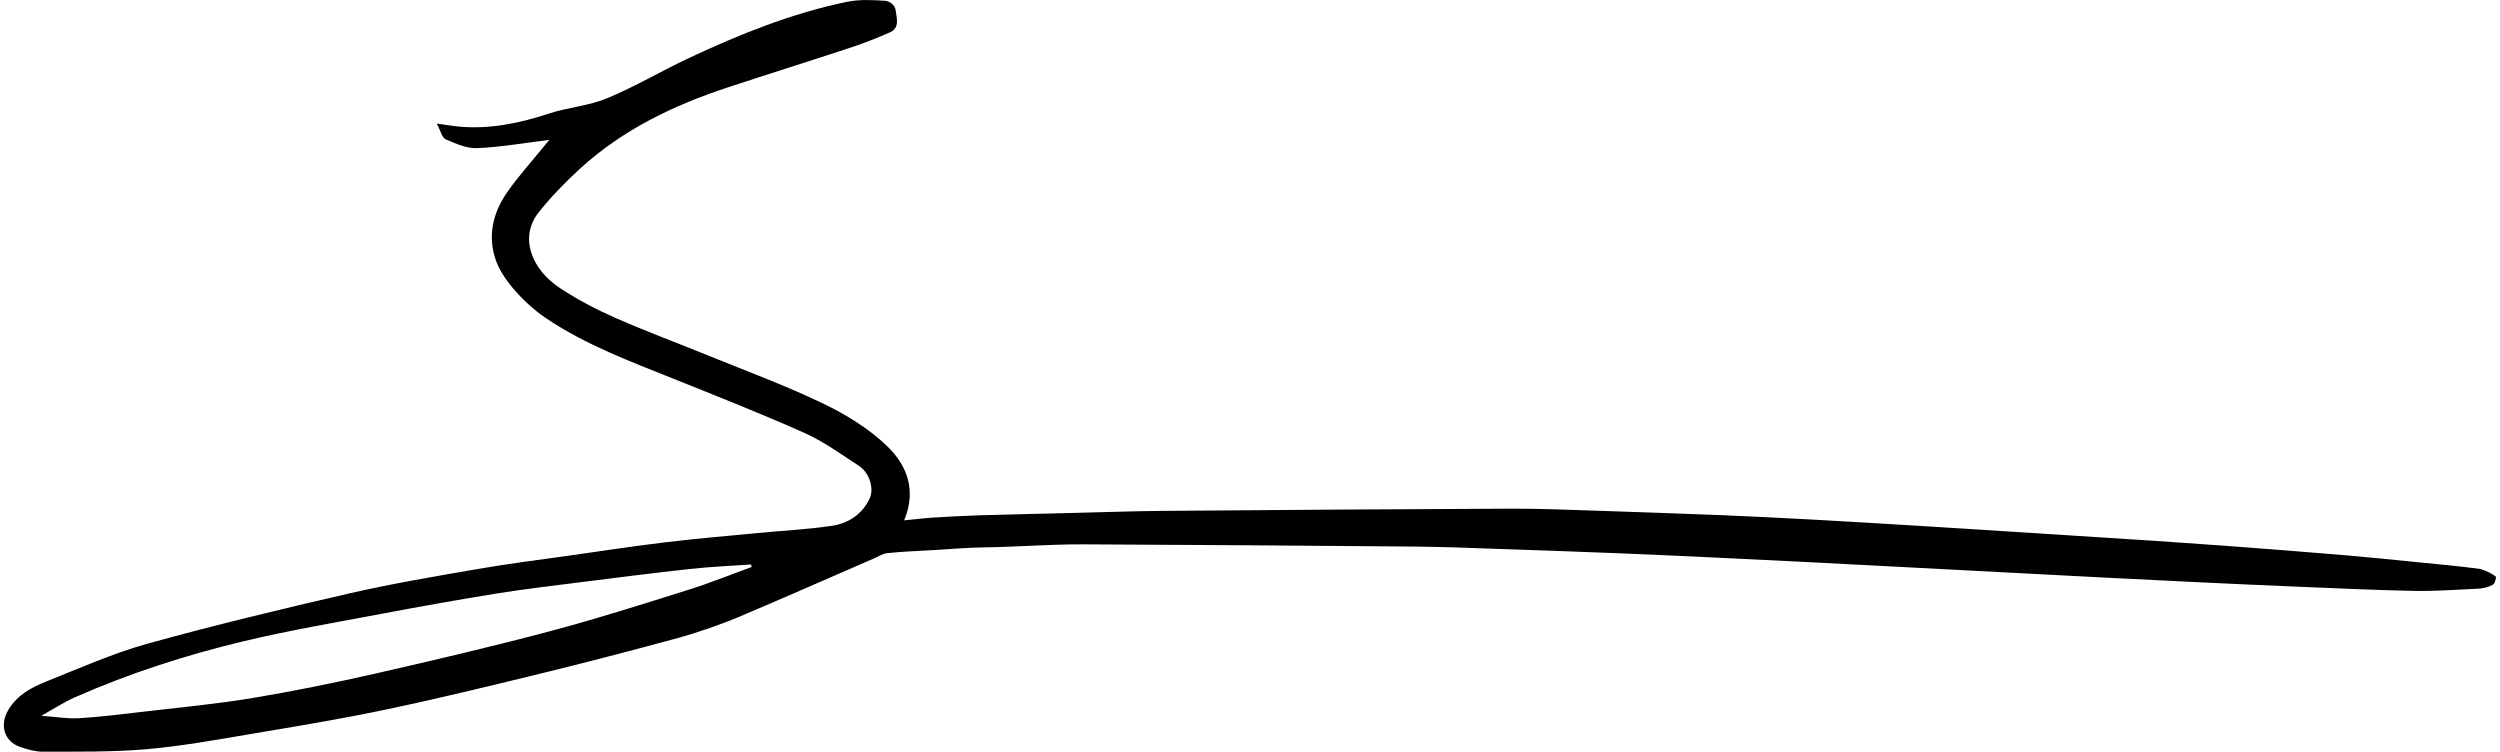 <?xml version="1.0" encoding="UTF-8"?>
<svg id="Layer_1" data-name="Layer 1" xmlns="http://www.w3.org/2000/svg" width="2.96in" height=".89in" viewBox="0 0 212.96 64.24">
  <path d="m46.63,11.95c-2.12.26-4.15.62-6.19.71-.9.04-1.85-.39-2.71-.76-.3-.13-.41-.71-.75-1.34.84.12,1.32.2,1.8.25,2.69.26,5.26-.27,7.8-1.11,1.62-.53,3.39-.65,4.95-1.3,2.39-.99,4.64-2.33,6.98-3.43,4.34-2.04,8.79-3.83,13.51-4.81,1.06-.22,2.19-.17,3.28-.09.43.03.85.4.9.83.08.63.37,1.48-.48,1.86-1.16.51-2.35.98-3.56,1.37-3.4,1.12-6.82,2.19-10.22,3.31-4.67,1.53-9.04,3.62-12.7,6.96-1.27,1.16-2.49,2.41-3.55,3.75-1.7,2.14-.59,4.88,1.79,6.45,1.51,1,3.12,1.84,4.77,2.57,2.68,1.18,5.43,2.19,8.14,3.3,3.2,1.3,6.46,2.5,9.57,4,1.98.95,3.95,2.15,5.51,3.66,1.63,1.57,2.56,3.7,1.45,6.34.94-.09,1.73-.19,2.52-.24,1.29-.08,2.59-.15,3.88-.19,2.63-.08,5.27-.13,7.9-.2,2.6-.06,5.2-.16,7.81-.18,10-.08,20-.15,30-.19,2.41,0,4.82.1,7.23.18,3.55.12,7.09.24,10.64.38,2.59.11,5.18.24,7.77.38,3.22.18,6.43.37,9.65.57,2.99.18,5.98.38,8.98.57,3.02.19,6.05.38,9.07.58,2.74.18,5.47.37,8.21.57,3.24.24,6.47.5,9.7.77,1.97.17,3.94.37,5.91.57,1.84.18,3.62.34,5.46.59.56.19.92.37,1.29.64.07.05-.07.61-.24.7-.37.2-.82.32-1.25.34-1.84.09-3.67.22-5.51.19-3.39-.07-6.77-.23-10.16-.37-2.81-.11-5.63-.25-8.44-.38-2.56-.12-5.12-.25-7.67-.38-2.43-.12-4.86-.25-7.29-.38-3.63-.19-7.26-.38-10.89-.57-2.43-.13-4.86-.26-7.29-.38-2.59-.13-5.18-.26-7.77-.38-2.84-.13-5.69-.27-8.54-.38-3.48-.14-6.97-.26-10.45-.38-2.31-.08-4.63-.17-6.95-.19-9.43-.08-18.85-.15-28.28-.19-2.82-.01-5.64.22-8.46.26-1.37.02-2.74.13-4.11.22s-2.81.12-4.21.28c-.35.04-.68.26-1.01.41-3.92,1.7-7.83,3.43-11.76,5.09-1.32.56-3.53,1.32-4.91,1.7-3.7,1.01-7.42,1.98-11.15,2.9-4.57,1.12-9.14,2.24-13.74,3.21-3.91.83-7.85,1.48-11.79,2.14-2.96.5-5.93,1.04-8.91,1.3-2.94.25-5.9.2-8.86.21-.64,0-1.3-.19-1.91-.4-1.4-.48-1.8-1.89-1.01-3.2.74-1.23,1.93-1.88,3.18-2.38,2.86-1.14,5.7-2.41,8.66-3.24,5.69-1.58,11.45-2.96,17.21-4.29,3.65-.84,7.34-1.46,11.03-2.1,2.65-.46,5.32-.79,7.99-1.17,2.73-.39,5.45-.8,8.19-1.13,2.59-.31,5.19-.53,7.79-.78,2.1-.2,4.21-.3,6.29-.61,1.43-.21,2.63-.98,3.27-2.38.36-.8-.02-2.14-.91-2.73-1.53-1-3.04-2.1-4.7-2.84-3.67-1.64-7.41-3.11-11.14-4.61-3.72-1.49-7.49-2.89-10.84-5.13-.65-.43-1.28-.94-1.84-1.48-.93-.9-2.03-2.14-2.52-3.49-.74-2.06-.28-4.07.94-5.83.98-1.41,2.15-2.69,3.23-4.03.13-.16.27-.32.4-.48Zm17.26,36.51c-.02-.07-.03-.14-.05-.22-1.76.12-3.52.2-5.27.39-3.11.34-6.22.74-9.33,1.13-2.42.31-4.85.59-7.26.98-3.2.52-6.4,1.09-9.58,1.69-3.98.75-7.98,1.43-11.92,2.37-4.94,1.18-9.77,2.74-14.42,4.79-.91.4-1.76.96-2.88,1.58,1.29.09,2.26.27,3.23.21,1.82-.11,3.62-.34,5.43-.55,3.14-.37,6.3-.66,9.42-1.18,3.5-.58,6.99-1.3,10.45-2.08,5-1.14,10-2.31,14.96-3.63,3.97-1.05,7.88-2.3,11.8-3.53,1.83-.57,3.61-1.3,5.41-1.95Z"/>
</svg>